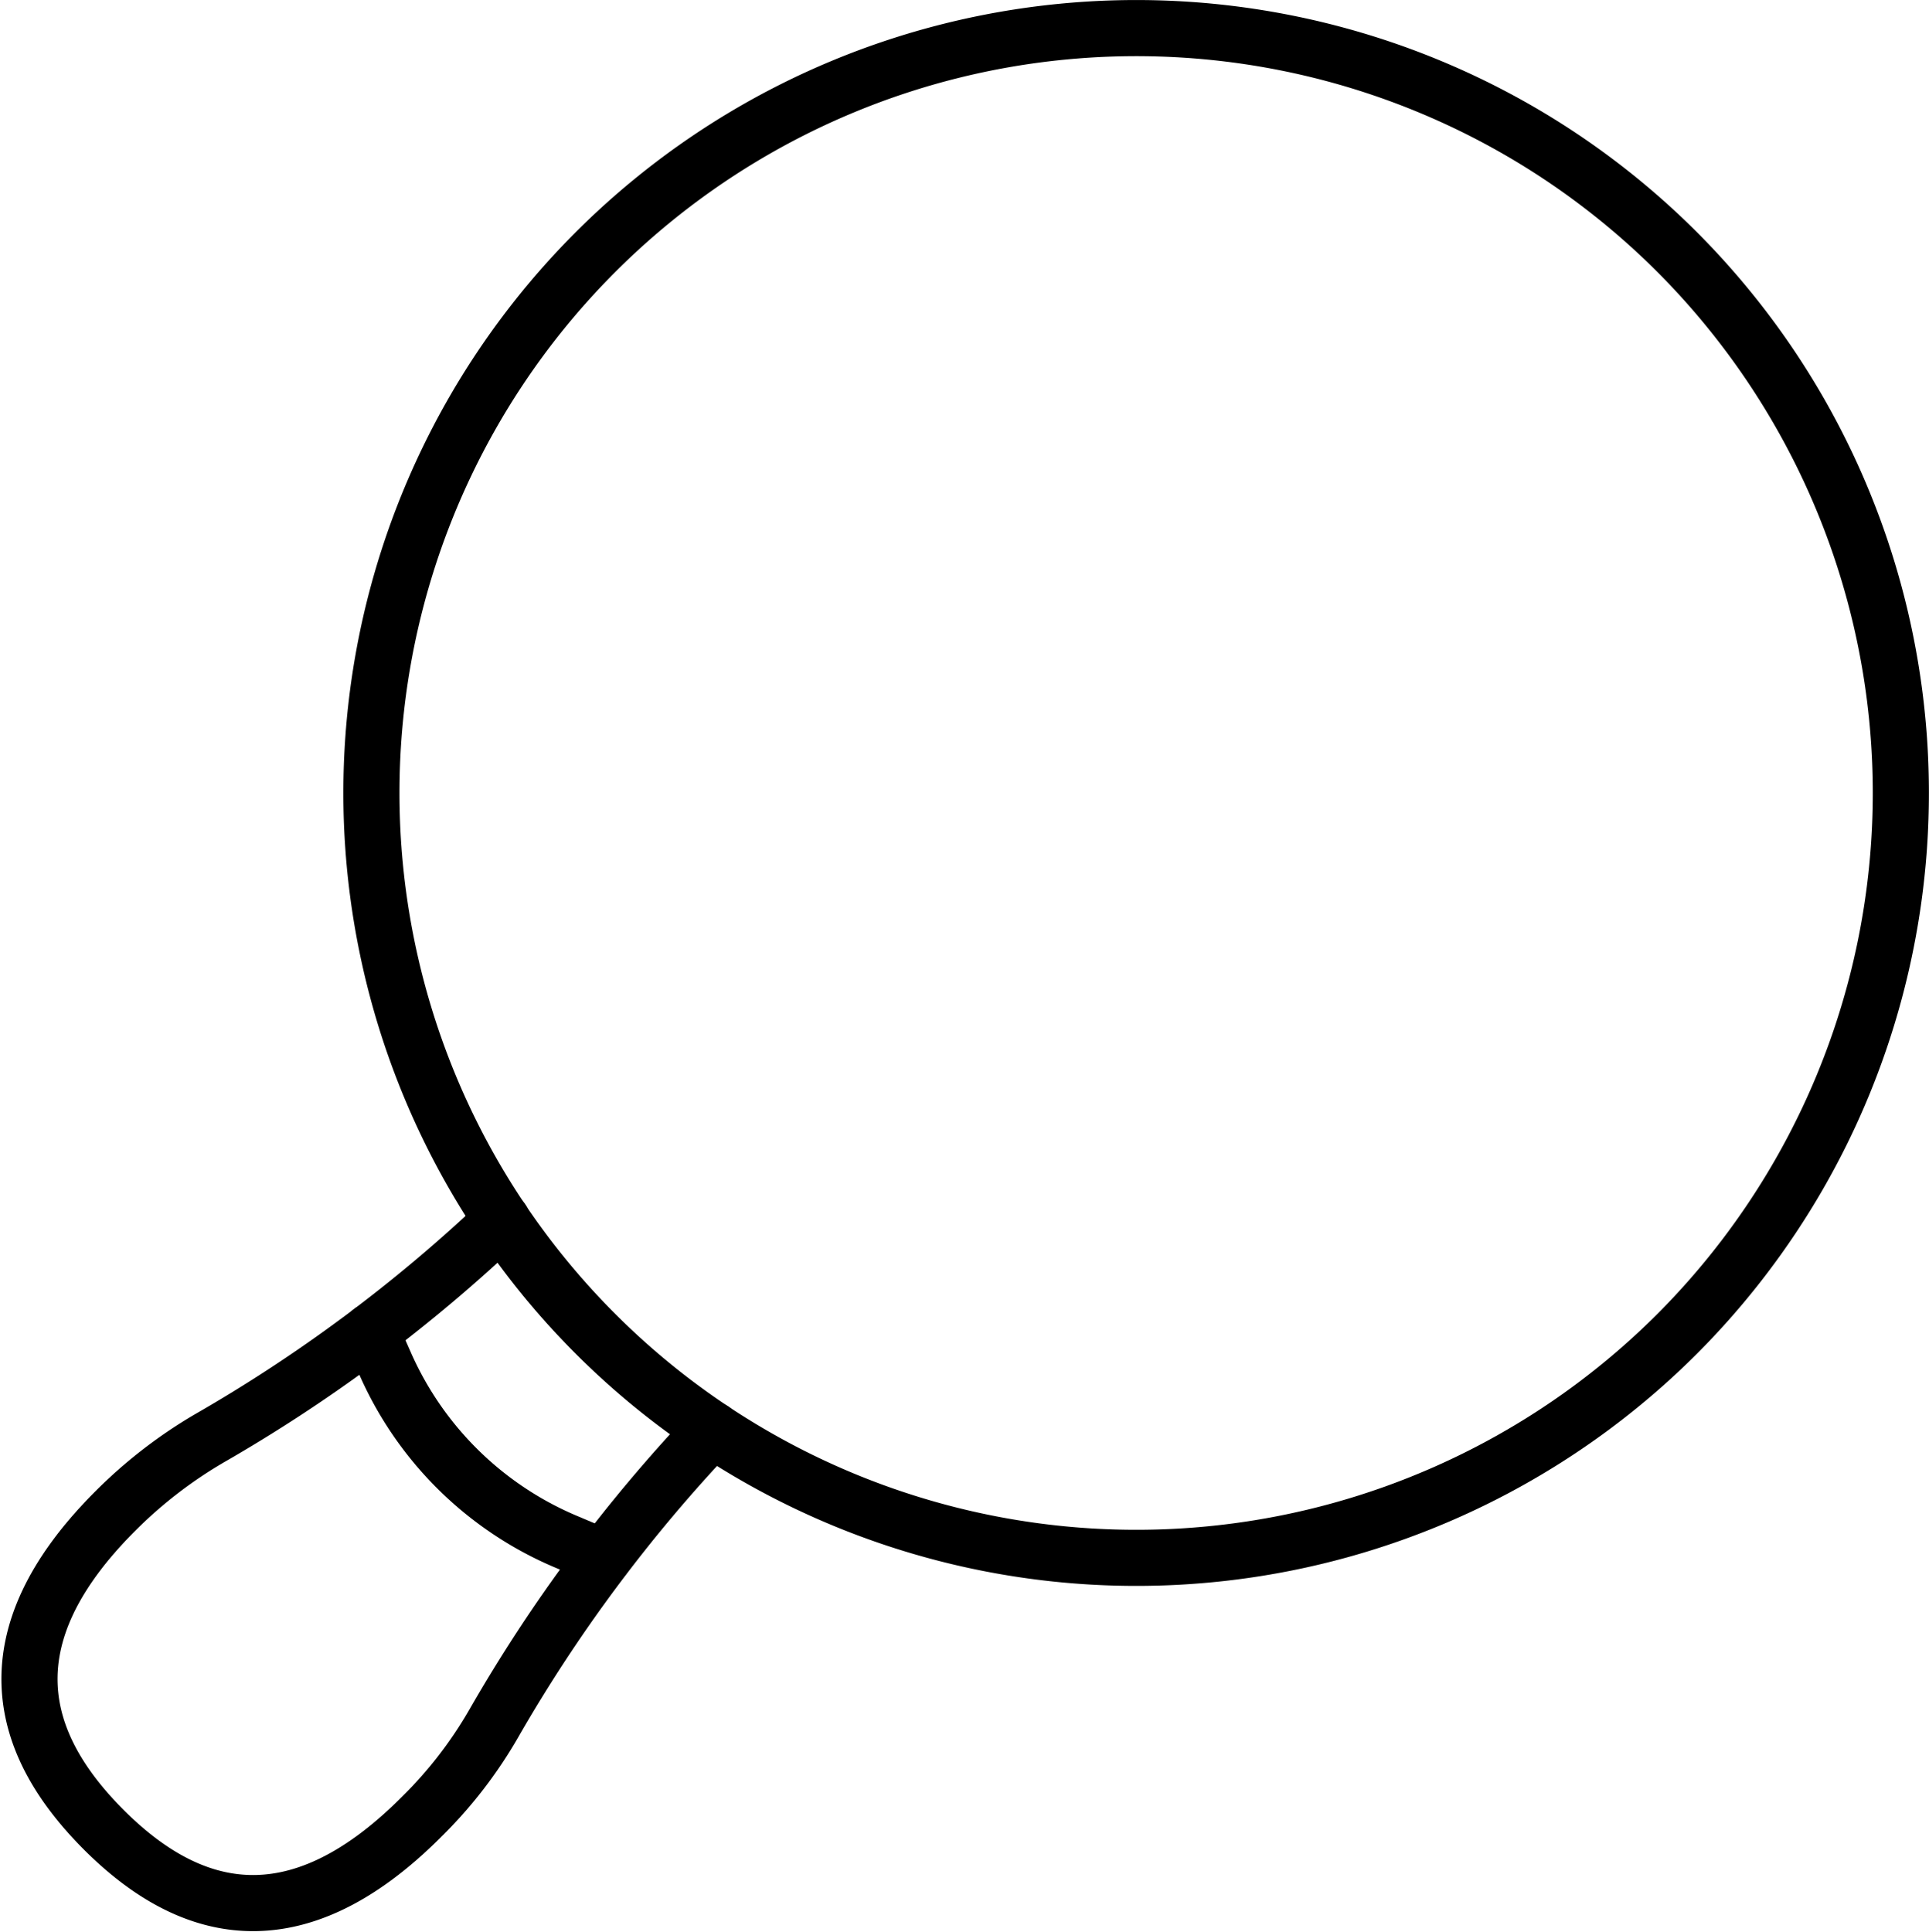 <svg xmlns="http://www.w3.org/2000/svg" width="51.562" height="51.652" viewBox="0 0 51.562 51.652">
  <g id="produit-etape-1-etude" transform="translate(0.788 0.759)">
    <g id="Groupe_143" data-name="Groupe 143">
      <path id="Tracé_242" data-name="Tracé 242" d="M46.488,35.891a20.446,20.446,0,1,1,0-28.906A20.471,20.471,0,0,1,46.488,35.891Z" transform="translate(-2.44 -1)" fill="none" stroke="#000" stroke-linecap="round" stroke-linejoin="round" stroke-width="1.5"/>
      <path id="Tracé_243" data-name="Tracé 243" d="M13.633,37.878A41.1,41.1,0,0,1,5.8,43.714a12.353,12.353,0,0,0-2.51,1.943c-3.415,3.415-2.573,6.236-.32,8.5s5.083,3.1,8.5-.319a11.663,11.663,0,0,0,1.942-2.51,41.238,41.238,0,0,1,5.846-7.85" transform="translate(-1 -6.02)" fill="none" stroke="#000" stroke-linecap="round" stroke-linejoin="round" stroke-width="1.5"/>
      <path id="Tracé_245" data-name="Tracé 245" d="M11.566,41.321l.4.906a9.182,9.182,0,0,0,4.814,4.714l1,.422" transform="translate(-2.439 -6.489)" fill="none" stroke="#000" stroke-linecap="round" stroke-linejoin="round" stroke-width="1.5"/>
    </g>
  </g>
</svg>
